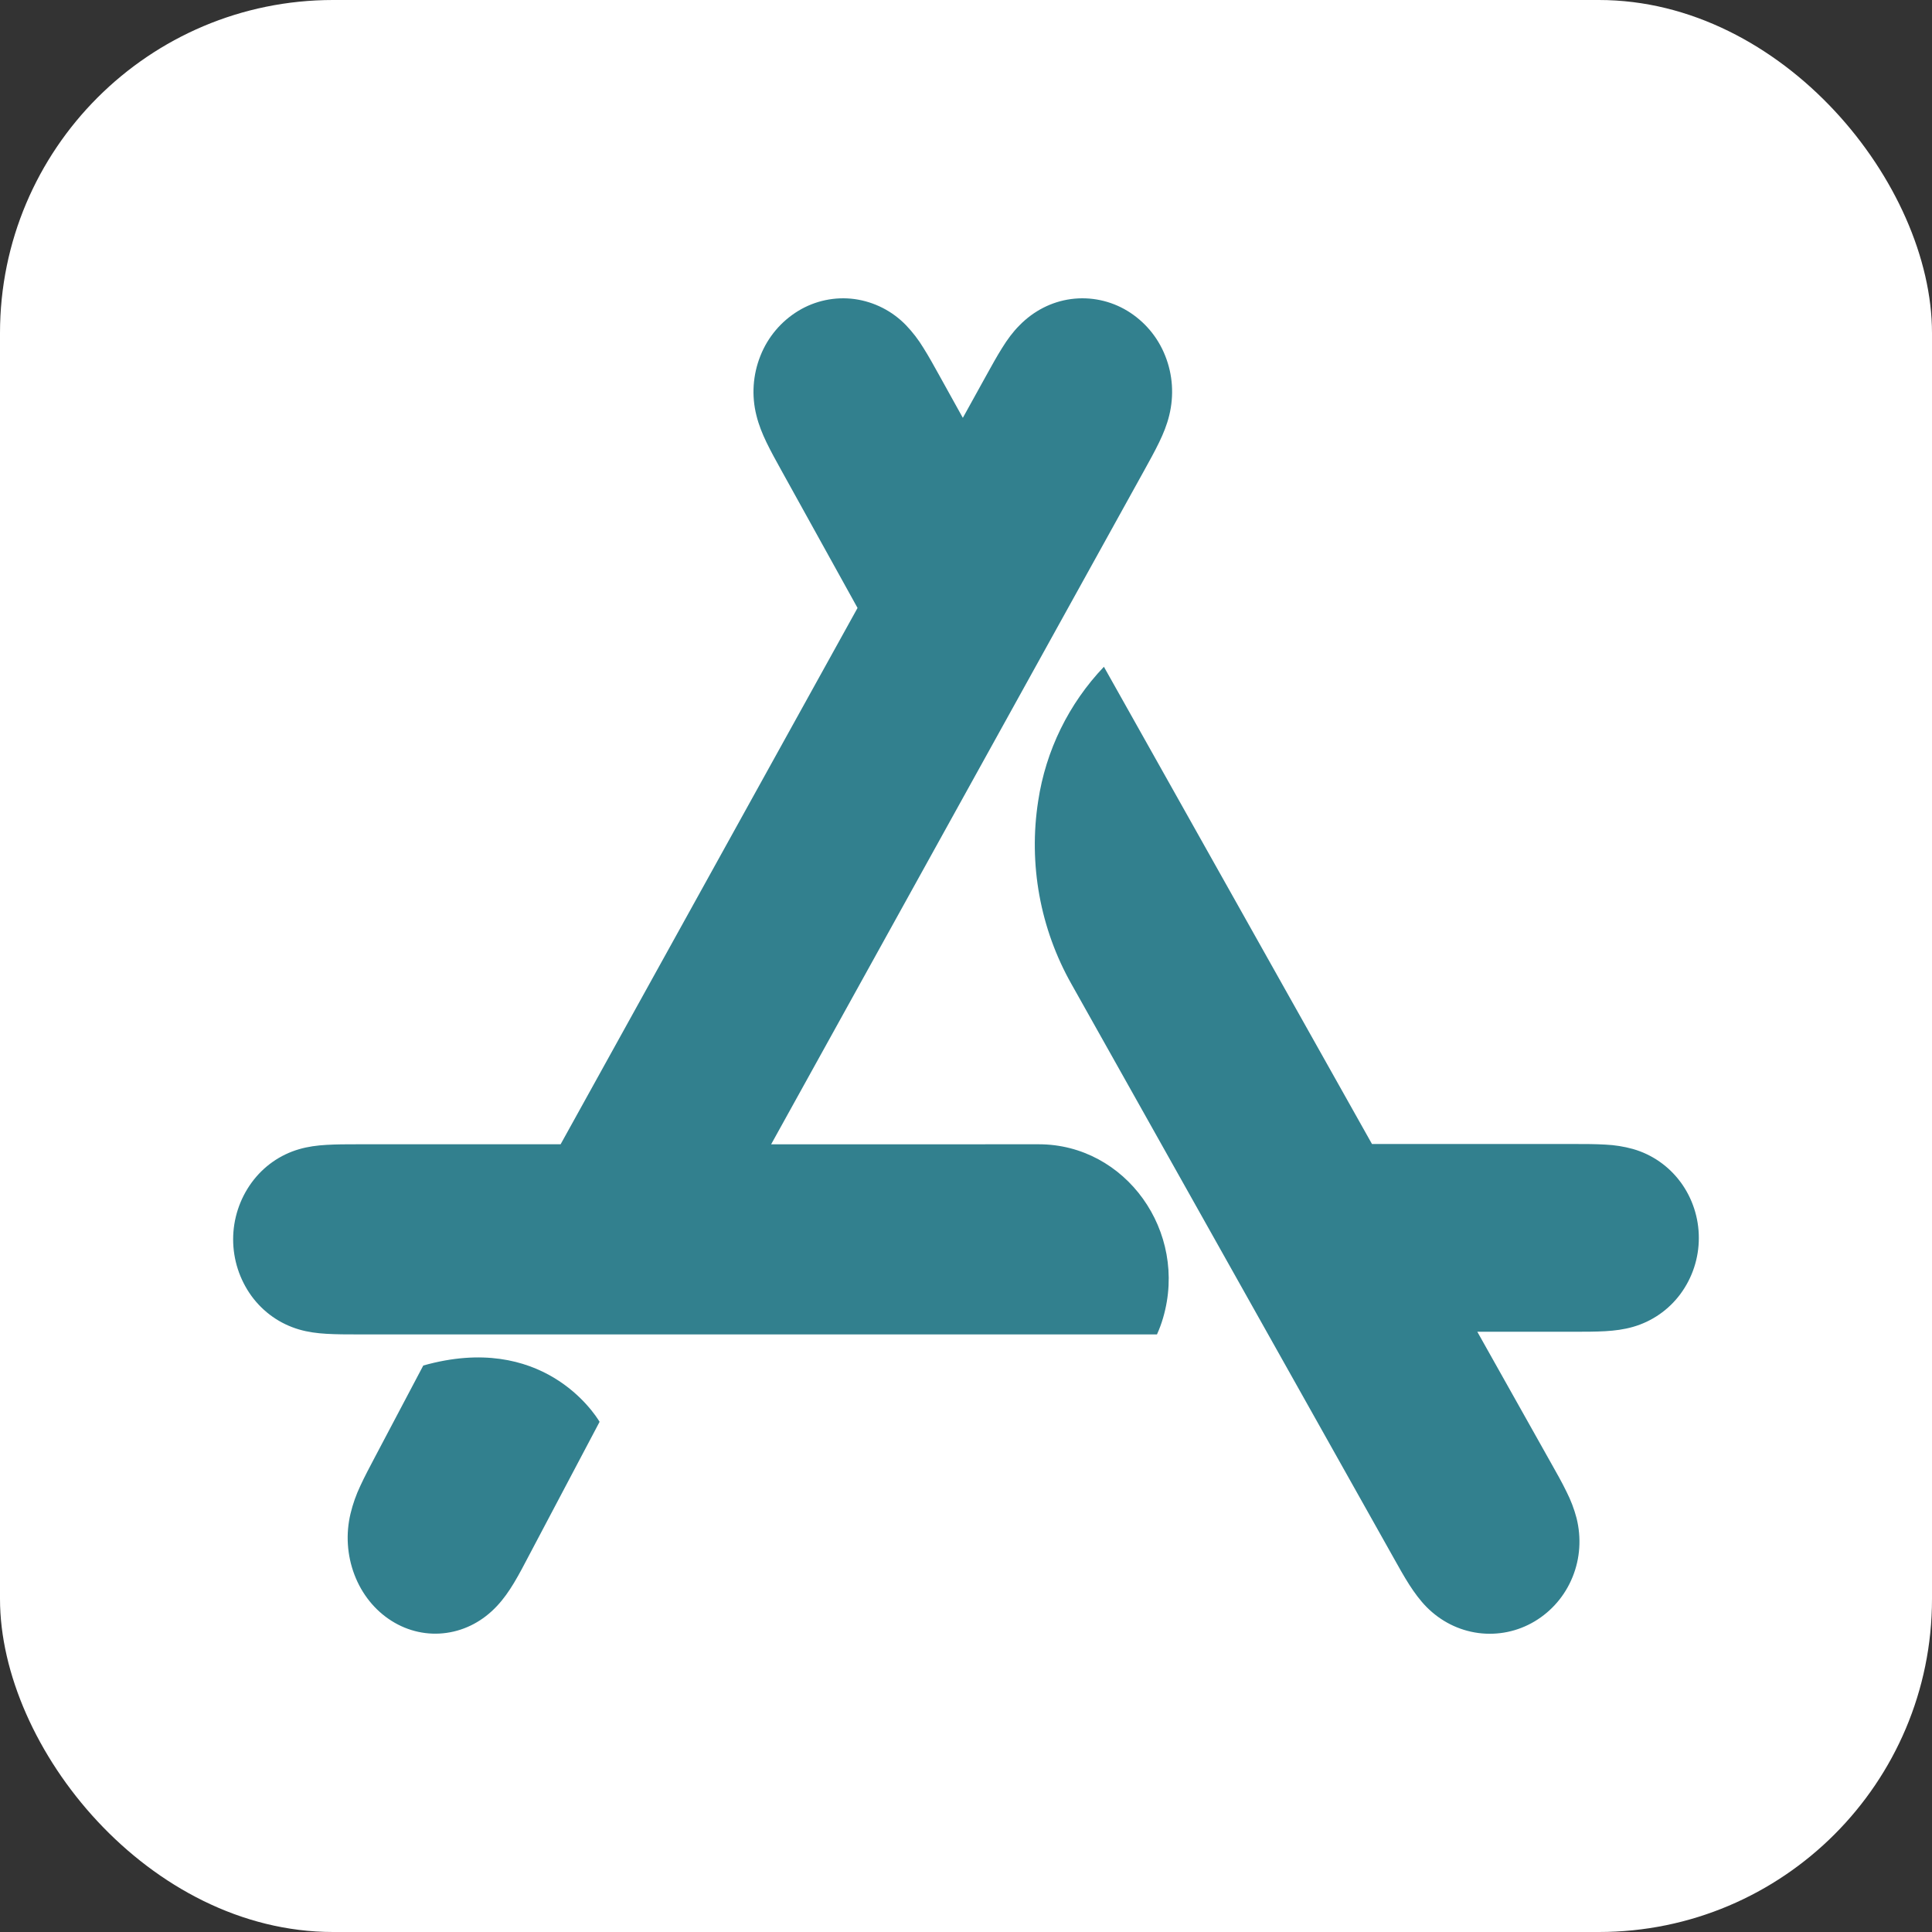 <svg width="58" height="58" viewBox="0 0 58 58" fill="none" xmlns="http://www.w3.org/2000/svg">
<rect x="0" y="0" width="58" height="58" fill="#333333" stroke="none"/>
<rect width="58" height="58" rx="10" fill="white"/>
<g clip-path="url(#clip0_3_55)">
<path d="M23.15 34.353L34.352 14.119C34.505 13.84 34.66 13.565 34.799 13.277C34.925 13.017 35.032 12.755 35.101 12.471C35.248 11.873 35.208 11.25 34.98 10.68C34.758 10.118 34.359 9.645 33.844 9.332C33.337 9.025 32.741 8.9 32.153 8.978C31.567 9.057 31.029 9.334 30.606 9.767C30.404 9.968 30.239 10.197 30.087 10.441C29.919 10.709 29.766 10.988 29.612 11.266L28.905 12.544L28.195 11.264C28.041 10.988 27.889 10.709 27.72 10.441C27.572 10.198 27.398 9.971 27.201 9.765C26.788 9.337 26.244 9.06 25.654 8.978C25.067 8.9 24.472 9.025 23.966 9.332C23.45 9.646 23.051 10.119 22.829 10.68C22.601 11.249 22.558 11.876 22.708 12.471C22.778 12.755 22.884 13.017 23.009 13.277C23.148 13.565 23.302 13.84 23.456 14.119L25.744 18.251L16.83 34.352H10.72C10.414 34.352 10.106 34.352 9.8 34.37C9.521 34.386 9.249 34.421 8.978 34.5C8.41 34.665 7.911 35.013 7.552 35.505C7.193 35.999 6.999 36.595 6.999 37.206C6.999 37.817 7.192 38.412 7.55 38.907C7.911 39.399 8.408 39.745 8.978 39.912C9.249 39.991 9.521 40.026 9.8 40.042C10.106 40.06 10.414 40.06 10.722 40.06H34.733C34.806 39.9 34.867 39.735 34.916 39.566C35.677 36.969 33.787 34.352 31.185 34.352L23.15 34.353ZM12.707 40.994L11.255 43.744C11.105 44.03 10.953 44.312 10.817 44.607C10.691 44.873 10.593 45.15 10.524 45.436C10.377 46.047 10.418 46.688 10.641 47.275C10.863 47.858 11.253 48.343 11.754 48.659C12.252 48.974 12.834 49.102 13.406 49.02C13.981 48.939 14.506 48.657 14.92 48.213C15.118 48.002 15.279 47.77 15.43 47.52C15.595 47.245 15.743 46.959 15.893 46.673L18 42.684C17.835 42.409 16.264 39.989 12.707 40.994ZM50.448 35.483C50.094 35.004 49.592 34.656 49.02 34.493C48.752 34.419 48.476 34.375 48.199 34.362C47.891 34.344 47.584 34.344 47.276 34.344H41.188L33.14 20.017C32.084 21.125 31.395 22.532 31.167 24.046C30.872 25.94 31.225 27.878 32.168 29.546L41.837 46.767C41.991 47.042 42.143 47.317 42.312 47.581C42.466 47.819 42.631 48.045 42.831 48.248C43.254 48.673 43.791 48.945 44.38 49.024C44.967 49.101 45.559 48.98 46.07 48.675C46.585 48.368 46.984 47.9 47.209 47.344C47.438 46.782 47.476 46.167 47.33 45.577C47.258 45.302 47.156 45.035 47.027 44.781C46.89 44.497 46.734 44.226 46.58 43.951L44.35 39.98H47.276C47.584 39.98 47.891 39.98 48.199 39.963C48.477 39.947 48.749 39.912 49.02 39.835C49.593 39.672 50.096 39.323 50.45 38.843C50.808 38.357 51.001 37.768 51 37.164C51.001 36.56 50.808 35.971 50.45 35.484L50.448 35.483Z" fill="#32808E"/>
</g>
<defs>
<clipPath id="clip0_3_55">
<rect width="44" height="44" fill="white" transform="translate(7 7)"/>
</clipPath>
</defs>
</svg>
